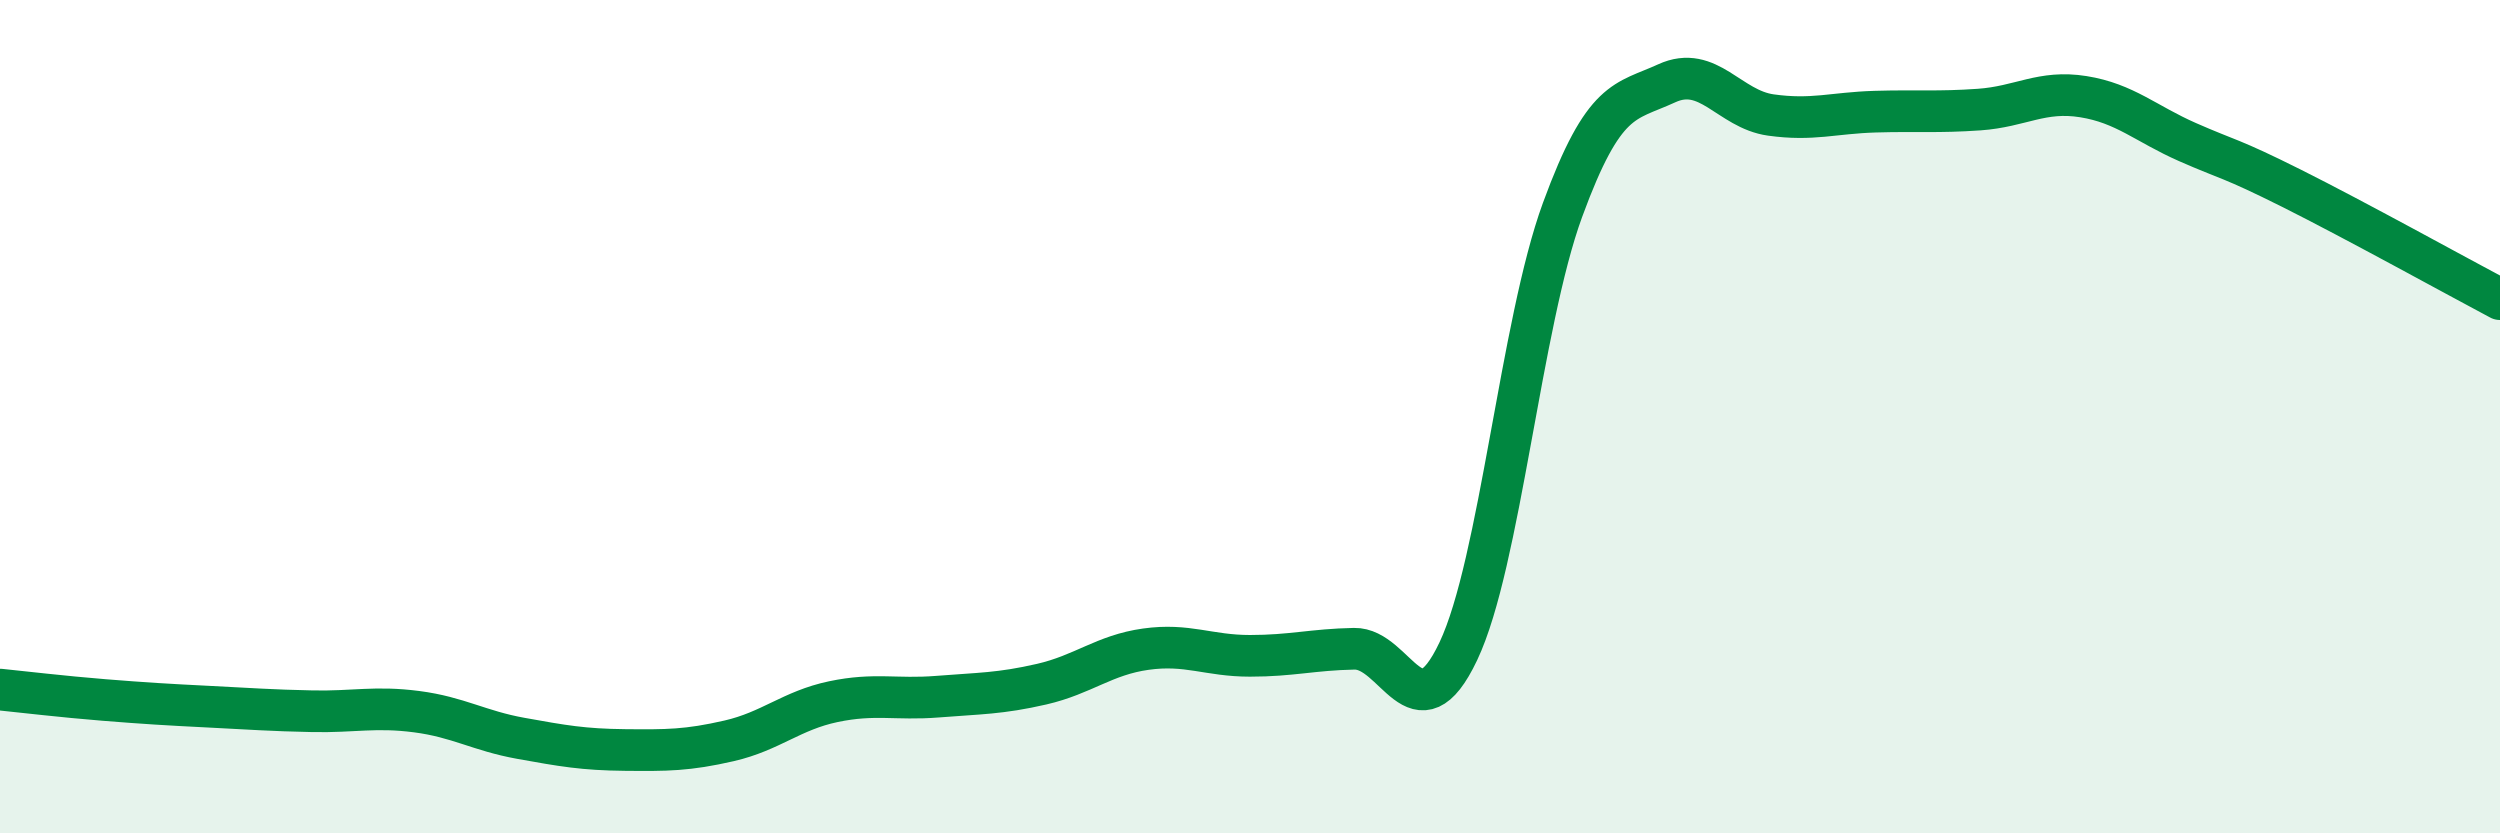 
    <svg width="60" height="20" viewBox="0 0 60 20" xmlns="http://www.w3.org/2000/svg">
      <path
        d="M 0,16.55 C 0.5,16.6 1.5,16.72 2.5,16.8 C 3.5,16.88 4,16.91 5,16.96 C 6,17.01 6.5,17.05 7.5,17.07 C 8.5,17.09 9,16.95 10,17.08 C 11,17.21 11.5,17.54 12.5,17.72 C 13.5,17.9 14,17.99 15,18 C 16,18.01 16.5,18.01 17.5,17.78 C 18.5,17.55 19,17.05 20,16.84 C 21,16.63 21.5,16.8 22.5,16.72 C 23.5,16.64 24,16.65 25,16.42 C 26,16.19 26.5,15.72 27.5,15.58 C 28.5,15.44 29,15.74 30,15.74 C 31,15.74 31.5,15.59 32.5,15.57 C 33.5,15.55 34,17.74 35,15.63 C 36,13.52 36.5,7.77 37.5,5.04 C 38.5,2.31 39,2.46 40,2 C 41,1.54 41.5,2.62 42.5,2.76 C 43.5,2.9 44,2.71 45,2.68 C 46,2.65 46.5,2.7 47.5,2.63 C 48.5,2.56 49,2.16 50,2.32 C 51,2.48 51.5,2.97 52.5,3.41 C 53.5,3.85 53.5,3.77 55,4.52 C 56.5,5.27 59,6.65 60,7.18L60 20L0 20Z"
        fill="#008740"
        opacity="0.1"
        stroke-linecap="round"
        stroke-linejoin="round"
      />
      <path
        d="M 0,16.55 C 0.5,16.6 1.5,16.72 2.5,16.8 C 3.5,16.88 4,16.91 5,16.96 C 6,17.01 6.5,17.05 7.5,17.07 C 8.5,17.09 9,16.95 10,17.08 C 11,17.21 11.5,17.54 12.5,17.72 C 13.5,17.9 14,17.99 15,18 C 16,18.01 16.5,18.01 17.5,17.78 C 18.5,17.55 19,17.05 20,16.84 C 21,16.63 21.5,16.8 22.5,16.72 C 23.5,16.64 24,16.65 25,16.42 C 26,16.19 26.5,15.72 27.5,15.58 C 28.5,15.44 29,15.74 30,15.74 C 31,15.74 31.5,15.59 32.5,15.57 C 33.5,15.55 34,17.74 35,15.63 C 36,13.52 36.5,7.77 37.5,5.04 C 38.5,2.31 39,2.46 40,2 C 41,1.54 41.5,2.62 42.5,2.76 C 43.5,2.9 44,2.71 45,2.68 C 46,2.65 46.5,2.7 47.5,2.63 C 48.5,2.56 49,2.16 50,2.32 C 51,2.48 51.5,2.97 52.5,3.41 C 53.5,3.85 53.5,3.77 55,4.52 C 56.5,5.27 59,6.65 60,7.18"
        stroke="#008740"
        stroke-width="1"
        fill="none"
        stroke-linecap="round"
        stroke-linejoin="round"
      />
    </svg>
  